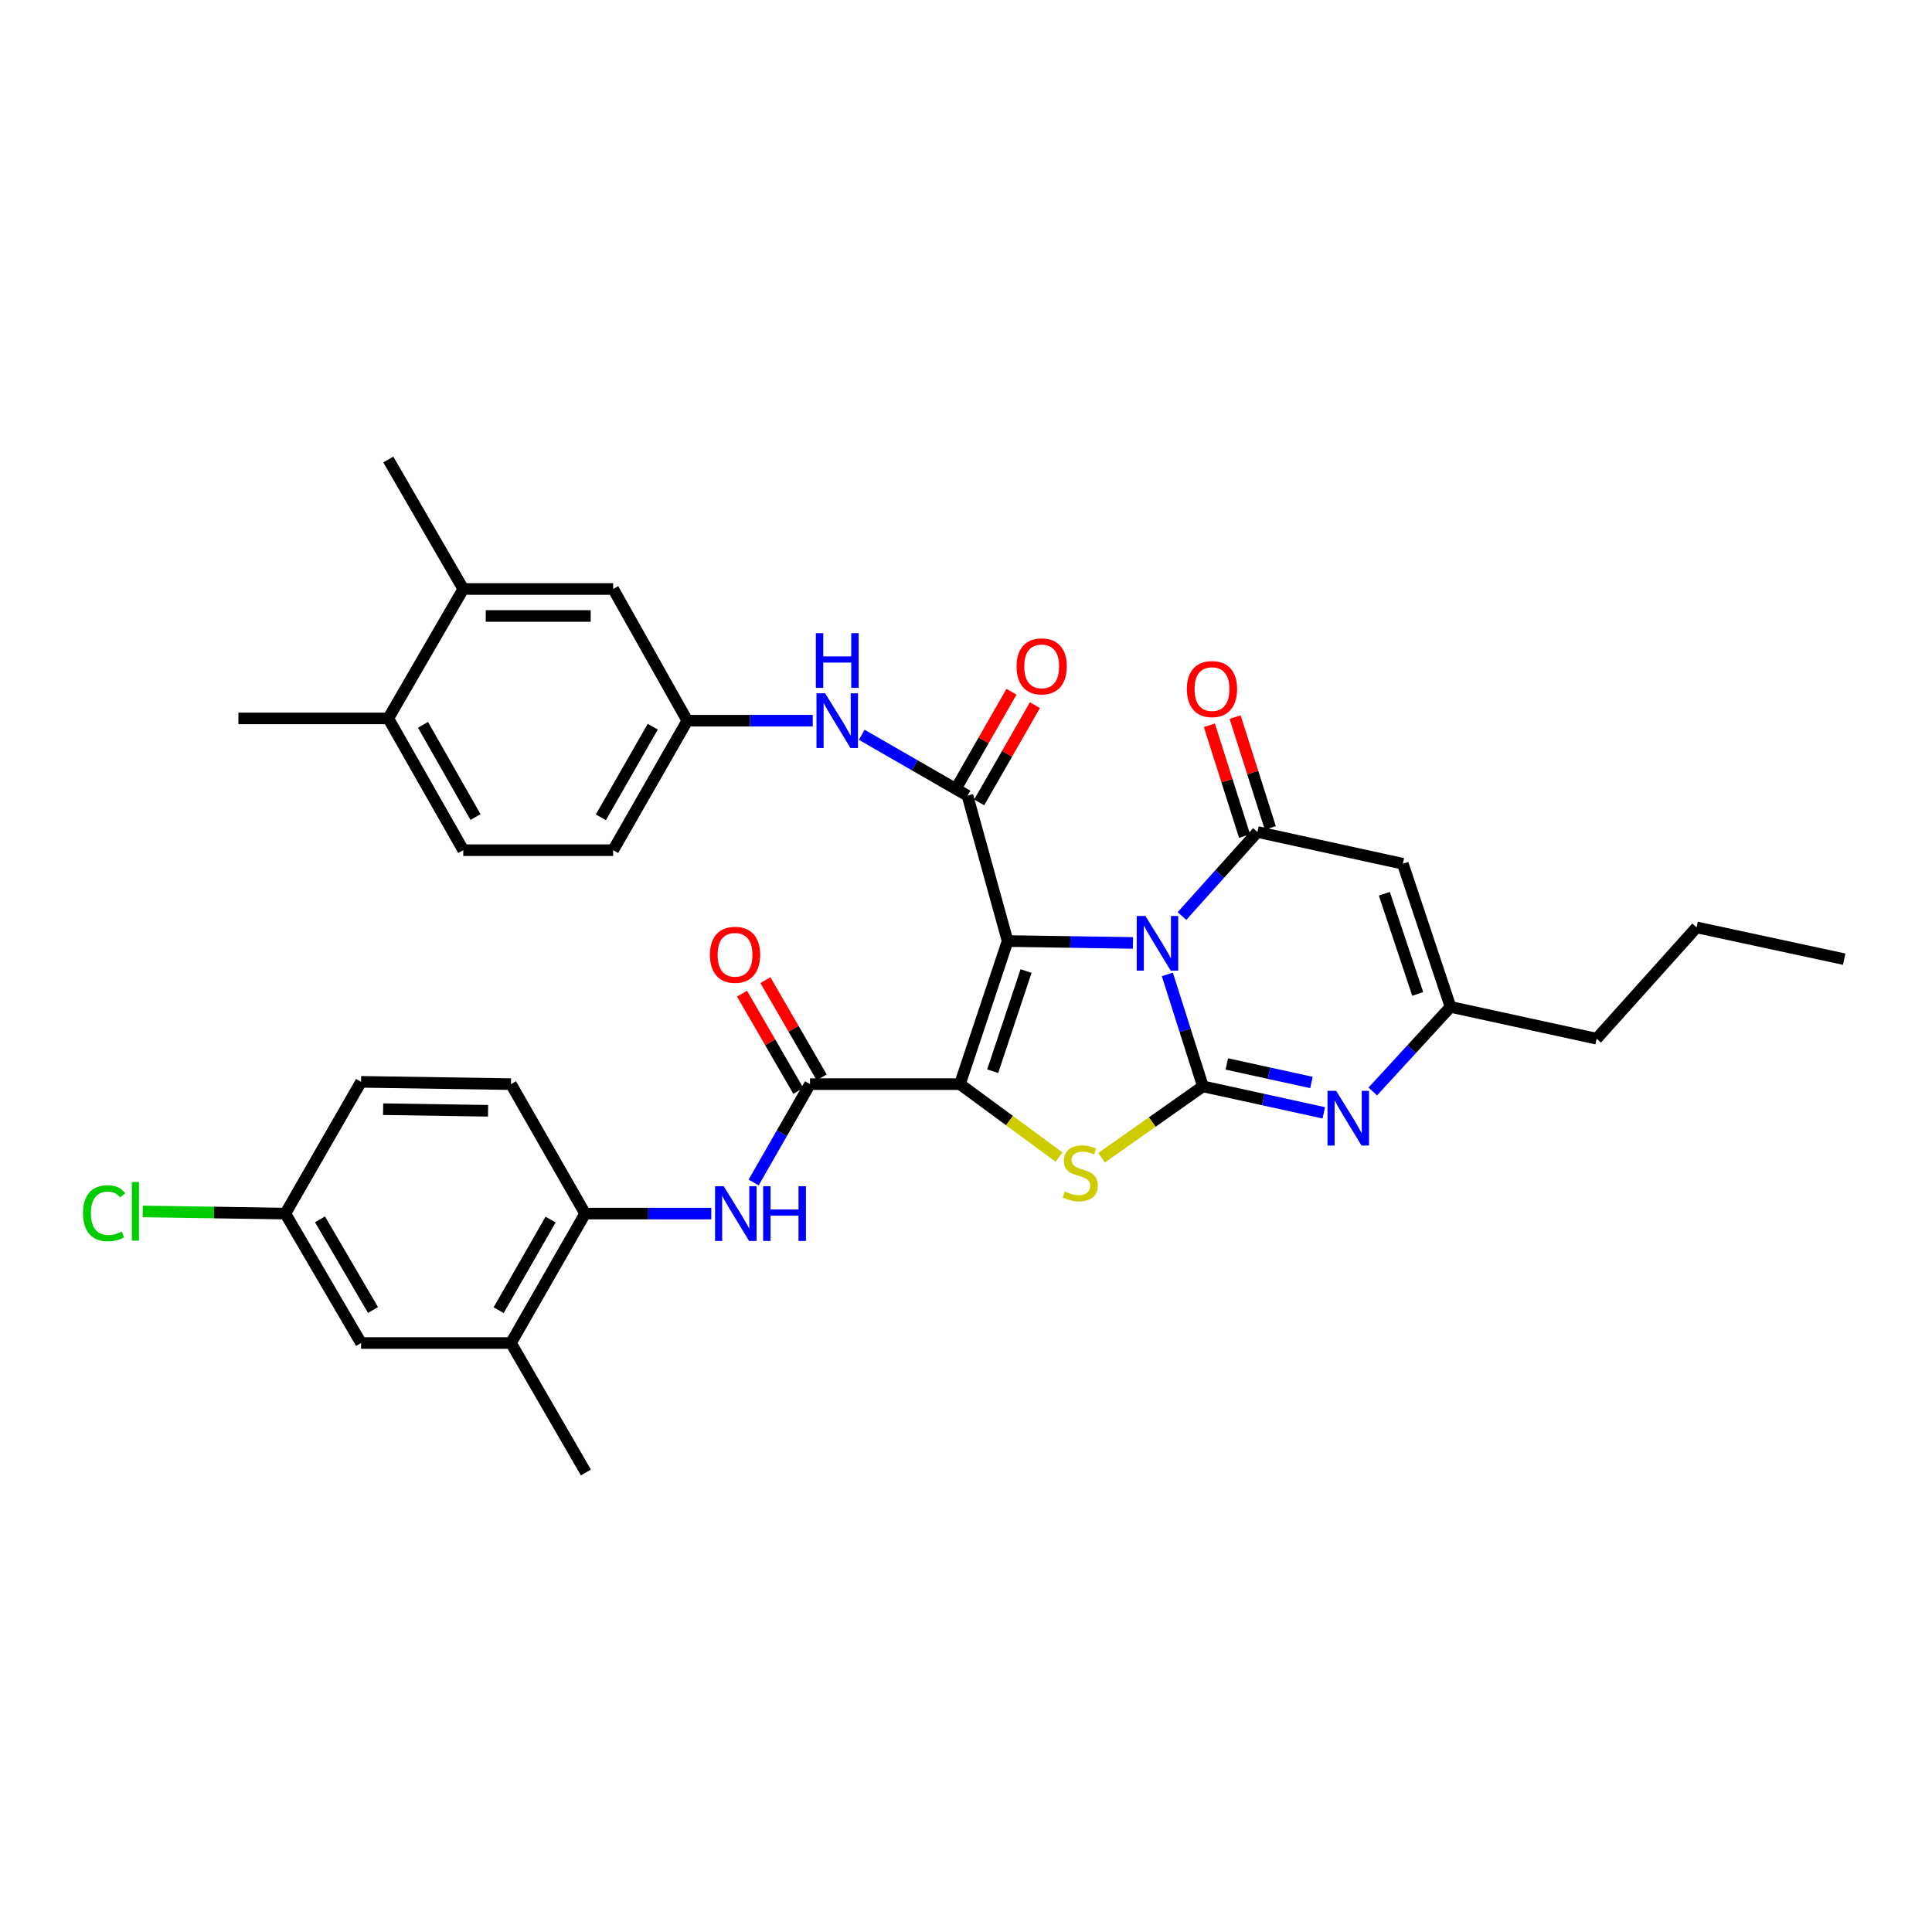 <?xml version='1.0' encoding='iso-8859-1'?>
<svg version='1.1' baseProfile='full'
              xmlns='http://www.w3.org/2000/svg'
                      xmlns:rdkit='http://www.rdkit.org/xml'
                      xmlns:xlink='http://www.w3.org/1999/xlink'
                  xml:space='preserve'
width='1000px' height='1000px' viewBox='0 0 1000 1000'>
<!-- END OF HEADER -->
<rect style='opacity:1.0;fill:#FFFFFF;stroke:none' width='1000' height='1000' x='0' y='0'> </rect>
<path class='bond-0' d='M 521.534,487.081 L 553.979,487.571' style='fill:none;fill-rule:evenodd;stroke:#000000;stroke-width:6px;stroke-linecap:butt;stroke-linejoin:miter;stroke-opacity:1' />
<path class='bond-0' d='M 553.979,487.571 L 586.423,488.062' style='fill:none;fill-rule:evenodd;stroke:#0000FF;stroke-width:6px;stroke-linecap:butt;stroke-linejoin:miter;stroke-opacity:1' />
<path class='bond-1' d='M 521.534,487.081 L 496.853,561.14' style='fill:none;fill-rule:evenodd;stroke:#000000;stroke-width:6px;stroke-linecap:butt;stroke-linejoin:miter;stroke-opacity:1' />
<path class='bond-1' d='M 531.09,502.608 L 513.813,554.45' style='fill:none;fill-rule:evenodd;stroke:#000000;stroke-width:6px;stroke-linecap:butt;stroke-linejoin:miter;stroke-opacity:1' />
<path class='bond-5' d='M 521.534,487.081 L 500.766,411.834' style='fill:none;fill-rule:evenodd;stroke:#000000;stroke-width:6px;stroke-linecap:butt;stroke-linejoin:miter;stroke-opacity:1' />
<path class='bond-2' d='M 604.218,504.356 L 613.423,533.326' style='fill:none;fill-rule:evenodd;stroke:#0000FF;stroke-width:6px;stroke-linecap:butt;stroke-linejoin:miter;stroke-opacity:1' />
<path class='bond-2' d='M 613.423,533.326 L 622.627,562.297' style='fill:none;fill-rule:evenodd;stroke:#000000;stroke-width:6px;stroke-linecap:butt;stroke-linejoin:miter;stroke-opacity:1' />
<path class='bond-4' d='M 611.778,474.139 L 631.313,452.389' style='fill:none;fill-rule:evenodd;stroke:#0000FF;stroke-width:6px;stroke-linecap:butt;stroke-linejoin:miter;stroke-opacity:1' />
<path class='bond-4' d='M 631.313,452.389 L 650.848,430.638' style='fill:none;fill-rule:evenodd;stroke:#000000;stroke-width:6px;stroke-linecap:butt;stroke-linejoin:miter;stroke-opacity:1' />
<path class='bond-3' d='M 496.853,561.14 L 522.494,580.013' style='fill:none;fill-rule:evenodd;stroke:#000000;stroke-width:6px;stroke-linecap:butt;stroke-linejoin:miter;stroke-opacity:1' />
<path class='bond-3' d='M 522.494,580.013 L 548.136,598.887' style='fill:none;fill-rule:evenodd;stroke:#CCCC00;stroke-width:6px;stroke-linecap:butt;stroke-linejoin:miter;stroke-opacity:1' />
<path class='bond-7' d='M 496.853,561.14 L 419.254,561.14' style='fill:none;fill-rule:evenodd;stroke:#000000;stroke-width:6px;stroke-linecap:butt;stroke-linejoin:miter;stroke-opacity:1' />
<path class='bond-6' d='M 622.627,562.297 L 653.91,569.147' style='fill:none;fill-rule:evenodd;stroke:#000000;stroke-width:6px;stroke-linecap:butt;stroke-linejoin:miter;stroke-opacity:1' />
<path class='bond-6' d='M 653.91,569.147 L 685.193,575.998' style='fill:none;fill-rule:evenodd;stroke:#0000FF;stroke-width:6px;stroke-linecap:butt;stroke-linejoin:miter;stroke-opacity:1' />
<path class='bond-6' d='M 635.001,550.701 L 656.899,555.496' style='fill:none;fill-rule:evenodd;stroke:#000000;stroke-width:6px;stroke-linecap:butt;stroke-linejoin:miter;stroke-opacity:1' />
<path class='bond-6' d='M 656.899,555.496 L 678.797,560.292' style='fill:none;fill-rule:evenodd;stroke:#0000FF;stroke-width:6px;stroke-linecap:butt;stroke-linejoin:miter;stroke-opacity:1' />
<path class='bond-34' d='M 622.627,562.297 L 596.399,580.765' style='fill:none;fill-rule:evenodd;stroke:#000000;stroke-width:6px;stroke-linecap:butt;stroke-linejoin:miter;stroke-opacity:1' />
<path class='bond-34' d='M 596.399,580.765 L 570.171,599.233' style='fill:none;fill-rule:evenodd;stroke:#CCCC00;stroke-width:6px;stroke-linecap:butt;stroke-linejoin:miter;stroke-opacity:1' />
<path class='bond-8' d='M 650.848,430.638 L 726.095,447.082' style='fill:none;fill-rule:evenodd;stroke:#000000;stroke-width:6px;stroke-linecap:butt;stroke-linejoin:miter;stroke-opacity:1' />
<path class='bond-14' d='M 657.508,428.523 L 648.398,399.844' style='fill:none;fill-rule:evenodd;stroke:#000000;stroke-width:6px;stroke-linecap:butt;stroke-linejoin:miter;stroke-opacity:1' />
<path class='bond-14' d='M 648.398,399.844 L 639.289,371.166' style='fill:none;fill-rule:evenodd;stroke:#FF0000;stroke-width:6px;stroke-linecap:butt;stroke-linejoin:miter;stroke-opacity:1' />
<path class='bond-14' d='M 644.189,432.753 L 635.079,404.075' style='fill:none;fill-rule:evenodd;stroke:#000000;stroke-width:6px;stroke-linecap:butt;stroke-linejoin:miter;stroke-opacity:1' />
<path class='bond-14' d='M 635.079,404.075 L 625.97,375.397' style='fill:none;fill-rule:evenodd;stroke:#FF0000;stroke-width:6px;stroke-linecap:butt;stroke-linejoin:miter;stroke-opacity:1' />
<path class='bond-11' d='M 500.766,411.834 L 473.402,396.08' style='fill:none;fill-rule:evenodd;stroke:#000000;stroke-width:6px;stroke-linecap:butt;stroke-linejoin:miter;stroke-opacity:1' />
<path class='bond-11' d='M 473.402,396.08 L 446.037,380.326' style='fill:none;fill-rule:evenodd;stroke:#0000FF;stroke-width:6px;stroke-linecap:butt;stroke-linejoin:miter;stroke-opacity:1' />
<path class='bond-15' d='M 506.828,415.309 L 521.248,390.154' style='fill:none;fill-rule:evenodd;stroke:#000000;stroke-width:6px;stroke-linecap:butt;stroke-linejoin:miter;stroke-opacity:1' />
<path class='bond-15' d='M 521.248,390.154 L 535.668,364.998' style='fill:none;fill-rule:evenodd;stroke:#FF0000;stroke-width:6px;stroke-linecap:butt;stroke-linejoin:miter;stroke-opacity:1' />
<path class='bond-15' d='M 494.704,408.359 L 509.124,383.204' style='fill:none;fill-rule:evenodd;stroke:#000000;stroke-width:6px;stroke-linecap:butt;stroke-linejoin:miter;stroke-opacity:1' />
<path class='bond-15' d='M 509.124,383.204 L 523.544,358.048' style='fill:none;fill-rule:evenodd;stroke:#FF0000;stroke-width:6px;stroke-linecap:butt;stroke-linejoin:miter;stroke-opacity:1' />
<path class='bond-35' d='M 710.554,564.949 L 730.665,543.053' style='fill:none;fill-rule:evenodd;stroke:#0000FF;stroke-width:6px;stroke-linecap:butt;stroke-linejoin:miter;stroke-opacity:1' />
<path class='bond-35' d='M 730.665,543.053 L 750.776,521.156' style='fill:none;fill-rule:evenodd;stroke:#000000;stroke-width:6px;stroke-linecap:butt;stroke-linejoin:miter;stroke-opacity:1' />
<path class='bond-10' d='M 419.254,561.14 L 404.664,586.599' style='fill:none;fill-rule:evenodd;stroke:#000000;stroke-width:6px;stroke-linecap:butt;stroke-linejoin:miter;stroke-opacity:1' />
<path class='bond-10' d='M 404.664,586.599 L 390.075,612.059' style='fill:none;fill-rule:evenodd;stroke:#0000FF;stroke-width:6px;stroke-linecap:butt;stroke-linejoin:miter;stroke-opacity:1' />
<path class='bond-17' d='M 425.301,557.639 L 410.732,532.475' style='fill:none;fill-rule:evenodd;stroke:#000000;stroke-width:6px;stroke-linecap:butt;stroke-linejoin:miter;stroke-opacity:1' />
<path class='bond-17' d='M 410.732,532.475 L 396.163,507.31' style='fill:none;fill-rule:evenodd;stroke:#FF0000;stroke-width:6px;stroke-linecap:butt;stroke-linejoin:miter;stroke-opacity:1' />
<path class='bond-17' d='M 413.206,564.641 L 398.638,539.477' style='fill:none;fill-rule:evenodd;stroke:#000000;stroke-width:6px;stroke-linecap:butt;stroke-linejoin:miter;stroke-opacity:1' />
<path class='bond-17' d='M 398.638,539.477 L 384.069,514.312' style='fill:none;fill-rule:evenodd;stroke:#FF0000;stroke-width:6px;stroke-linecap:butt;stroke-linejoin:miter;stroke-opacity:1' />
<path class='bond-9' d='M 726.095,447.082 L 750.776,521.156' style='fill:none;fill-rule:evenodd;stroke:#000000;stroke-width:6px;stroke-linecap:butt;stroke-linejoin:miter;stroke-opacity:1' />
<path class='bond-9' d='M 716.539,462.611 L 733.816,514.463' style='fill:none;fill-rule:evenodd;stroke:#000000;stroke-width:6px;stroke-linecap:butt;stroke-linejoin:miter;stroke-opacity:1' />
<path class='bond-28' d='M 750.776,521.156 L 826.411,537.631' style='fill:none;fill-rule:evenodd;stroke:#000000;stroke-width:6px;stroke-linecap:butt;stroke-linejoin:miter;stroke-opacity:1' />
<path class='bond-12' d='M 368.164,628.15 L 335.515,628.15' style='fill:none;fill-rule:evenodd;stroke:#0000FF;stroke-width:6px;stroke-linecap:butt;stroke-linejoin:miter;stroke-opacity:1' />
<path class='bond-12' d='M 335.515,628.15 L 302.866,628.15' style='fill:none;fill-rule:evenodd;stroke:#000000;stroke-width:6px;stroke-linecap:butt;stroke-linejoin:miter;stroke-opacity:1' />
<path class='bond-18' d='M 420.673,373.023 L 388.213,373.023' style='fill:none;fill-rule:evenodd;stroke:#0000FF;stroke-width:6px;stroke-linecap:butt;stroke-linejoin:miter;stroke-opacity:1' />
<path class='bond-18' d='M 388.213,373.023 L 355.753,373.023' style='fill:none;fill-rule:evenodd;stroke:#000000;stroke-width:6px;stroke-linecap:butt;stroke-linejoin:miter;stroke-opacity:1' />
<path class='bond-13' d='M 302.866,628.15 L 264.474,695.144' style='fill:none;fill-rule:evenodd;stroke:#000000;stroke-width:6px;stroke-linecap:butt;stroke-linejoin:miter;stroke-opacity:1' />
<path class='bond-13' d='M 284.982,631.25 L 258.108,678.146' style='fill:none;fill-rule:evenodd;stroke:#000000;stroke-width:6px;stroke-linecap:butt;stroke-linejoin:miter;stroke-opacity:1' />
<path class='bond-22' d='M 302.866,628.15 L 264.474,561.14' style='fill:none;fill-rule:evenodd;stroke:#000000;stroke-width:6px;stroke-linecap:butt;stroke-linejoin:miter;stroke-opacity:1' />
<path class='bond-21' d='M 264.474,695.144 L 186.883,695.144' style='fill:none;fill-rule:evenodd;stroke:#000000;stroke-width:6px;stroke-linecap:butt;stroke-linejoin:miter;stroke-opacity:1' />
<path class='bond-29' d='M 264.474,695.144 L 303.254,762.161' style='fill:none;fill-rule:evenodd;stroke:#000000;stroke-width:6px;stroke-linecap:butt;stroke-linejoin:miter;stroke-opacity:1' />
<path class='bond-16' d='M 239.785,304.856 L 317.377,304.856' style='fill:none;fill-rule:evenodd;stroke:#000000;stroke-width:6px;stroke-linecap:butt;stroke-linejoin:miter;stroke-opacity:1' />
<path class='bond-16' d='M 251.424,318.831 L 305.738,318.831' style='fill:none;fill-rule:evenodd;stroke:#000000;stroke-width:6px;stroke-linecap:butt;stroke-linejoin:miter;stroke-opacity:1' />
<path class='bond-30' d='M 239.785,304.856 L 200.974,237.839' style='fill:none;fill-rule:evenodd;stroke:#000000;stroke-width:6px;stroke-linecap:butt;stroke-linejoin:miter;stroke-opacity:1' />
<path class='bond-36' d='M 239.785,304.856 L 200.974,371.85' style='fill:none;fill-rule:evenodd;stroke:#000000;stroke-width:6px;stroke-linecap:butt;stroke-linejoin:miter;stroke-opacity:1' />
<path class='bond-19' d='M 355.753,373.023 L 317.377,304.856' style='fill:none;fill-rule:evenodd;stroke:#000000;stroke-width:6px;stroke-linecap:butt;stroke-linejoin:miter;stroke-opacity:1' />
<path class='bond-25' d='M 355.753,373.023 L 317.377,440.048' style='fill:none;fill-rule:evenodd;stroke:#000000;stroke-width:6px;stroke-linecap:butt;stroke-linejoin:miter;stroke-opacity:1' />
<path class='bond-25' d='M 337.869,376.133 L 311.006,423.05' style='fill:none;fill-rule:evenodd;stroke:#000000;stroke-width:6px;stroke-linecap:butt;stroke-linejoin:miter;stroke-opacity:1' />
<path class='bond-20' d='M 200.974,371.85 L 239.785,440.048' style='fill:none;fill-rule:evenodd;stroke:#000000;stroke-width:6px;stroke-linecap:butt;stroke-linejoin:miter;stroke-opacity:1' />
<path class='bond-20' d='M 218.941,375.168 L 246.109,422.906' style='fill:none;fill-rule:evenodd;stroke:#000000;stroke-width:6px;stroke-linecap:butt;stroke-linejoin:miter;stroke-opacity:1' />
<path class='bond-31' d='M 200.974,371.85 L 123.39,371.85' style='fill:none;fill-rule:evenodd;stroke:#000000;stroke-width:6px;stroke-linecap:butt;stroke-linejoin:miter;stroke-opacity:1' />
<path class='bond-37' d='M 186.883,695.144 L 147.691,628.15' style='fill:none;fill-rule:evenodd;stroke:#000000;stroke-width:6px;stroke-linecap:butt;stroke-linejoin:miter;stroke-opacity:1' />
<path class='bond-37' d='M 193.066,678.038 L 165.632,631.142' style='fill:none;fill-rule:evenodd;stroke:#000000;stroke-width:6px;stroke-linecap:butt;stroke-linejoin:miter;stroke-opacity:1' />
<path class='bond-26' d='M 264.474,561.14 L 186.883,559.96' style='fill:none;fill-rule:evenodd;stroke:#000000;stroke-width:6px;stroke-linecap:butt;stroke-linejoin:miter;stroke-opacity:1' />
<path class='bond-26' d='M 252.623,574.936 L 198.309,574.11' style='fill:none;fill-rule:evenodd;stroke:#000000;stroke-width:6px;stroke-linecap:butt;stroke-linejoin:miter;stroke-opacity:1' />
<path class='bond-23' d='M 239.785,440.048 L 317.377,440.048' style='fill:none;fill-rule:evenodd;stroke:#000000;stroke-width:6px;stroke-linecap:butt;stroke-linejoin:miter;stroke-opacity:1' />
<path class='bond-24' d='M 147.691,628.15 L 186.883,559.96' style='fill:none;fill-rule:evenodd;stroke:#000000;stroke-width:6px;stroke-linecap:butt;stroke-linejoin:miter;stroke-opacity:1' />
<path class='bond-27' d='M 147.691,628.15 L 110.781,627.592' style='fill:none;fill-rule:evenodd;stroke:#000000;stroke-width:6px;stroke-linecap:butt;stroke-linejoin:miter;stroke-opacity:1' />
<path class='bond-27' d='M 110.781,627.592 L 73.872,627.034' style='fill:none;fill-rule:evenodd;stroke:#00CC00;stroke-width:6px;stroke-linecap:butt;stroke-linejoin:miter;stroke-opacity:1' />
<path class='bond-32' d='M 826.411,537.631 L 878.142,480.016' style='fill:none;fill-rule:evenodd;stroke:#000000;stroke-width:6px;stroke-linecap:butt;stroke-linejoin:miter;stroke-opacity:1' />
<path class='bond-33' d='M 878.142,480.016 L 954.545,496.46' style='fill:none;fill-rule:evenodd;stroke:#000000;stroke-width:6px;stroke-linecap:butt;stroke-linejoin:miter;stroke-opacity:1' />
<path  class='atom-1' d='M 592.842 474.093
L 602.122 489.093
Q 603.042 490.573, 604.522 493.253
Q 606.002 495.933, 606.082 496.093
L 606.082 474.093
L 609.842 474.093
L 609.842 502.413
L 605.962 502.413
L 596.002 486.013
Q 594.842 484.093, 593.602 481.893
Q 592.402 479.693, 592.042 479.013
L 592.042 502.413
L 588.362 502.413
L 588.362 474.093
L 592.842 474.093
' fill='#0000FF'/>
<path  class='atom-4' d='M 551.15 616.713
Q 551.47 616.833, 552.79 617.393
Q 554.11 617.953, 555.55 618.313
Q 557.03 618.633, 558.47 618.633
Q 561.15 618.633, 562.71 617.353
Q 564.27 616.033, 564.27 613.753
Q 564.27 612.193, 563.47 611.233
Q 562.71 610.273, 561.51 609.753
Q 560.31 609.233, 558.31 608.633
Q 555.79 607.873, 554.27 607.153
Q 552.79 606.433, 551.71 604.913
Q 550.67 603.393, 550.67 600.833
Q 550.67 597.273, 553.07 595.073
Q 555.51 592.873, 560.31 592.873
Q 563.59 592.873, 567.31 594.433
L 566.39 597.513
Q 562.99 596.113, 560.43 596.113
Q 557.67 596.113, 556.15 597.273
Q 554.63 598.393, 554.67 600.353
Q 554.67 601.873, 555.43 602.793
Q 556.23 603.713, 557.35 604.233
Q 558.51 604.753, 560.43 605.353
Q 562.99 606.153, 564.51 606.953
Q 566.03 607.753, 567.11 609.393
Q 568.23 610.993, 568.23 613.753
Q 568.23 617.673, 565.59 619.793
Q 562.99 621.873, 558.63 621.873
Q 556.11 621.873, 554.19 621.313
Q 552.31 620.793, 550.07 619.873
L 551.15 616.713
' fill='#CCCC00'/>
<path  class='atom-7' d='M 691.598 564.612
L 700.878 579.612
Q 701.798 581.092, 703.278 583.772
Q 704.758 586.452, 704.838 586.612
L 704.838 564.612
L 708.598 564.612
L 708.598 592.932
L 704.718 592.932
L 694.758 576.532
Q 693.598 574.612, 692.358 572.412
Q 691.158 570.212, 690.798 569.532
L 690.798 592.932
L 687.118 592.932
L 687.118 564.612
L 691.598 564.612
' fill='#0000FF'/>
<path  class='atom-11' d='M 374.594 613.99
L 383.874 628.99
Q 384.794 630.47, 386.274 633.15
Q 387.754 635.83, 387.834 635.99
L 387.834 613.99
L 391.594 613.99
L 391.594 642.31
L 387.714 642.31
L 377.754 625.91
Q 376.594 623.99, 375.354 621.79
Q 374.154 619.59, 373.794 618.91
L 373.794 642.31
L 370.114 642.31
L 370.114 613.99
L 374.594 613.99
' fill='#0000FF'/>
<path  class='atom-11' d='M 394.994 613.99
L 398.834 613.99
L 398.834 626.03
L 413.314 626.03
L 413.314 613.99
L 417.154 613.99
L 417.154 642.31
L 413.314 642.31
L 413.314 629.23
L 398.834 629.23
L 398.834 642.31
L 394.994 642.31
L 394.994 613.99
' fill='#0000FF'/>
<path  class='atom-12' d='M 427.093 358.863
L 436.373 373.863
Q 437.293 375.343, 438.773 378.023
Q 440.253 380.703, 440.333 380.863
L 440.333 358.863
L 444.093 358.863
L 444.093 387.183
L 440.213 387.183
L 430.253 370.783
Q 429.093 368.863, 427.853 366.663
Q 426.653 364.463, 426.293 363.783
L 426.293 387.183
L 422.613 387.183
L 422.613 358.863
L 427.093 358.863
' fill='#0000FF'/>
<path  class='atom-12' d='M 422.273 327.711
L 426.113 327.711
L 426.113 339.751
L 440.593 339.751
L 440.593 327.711
L 444.433 327.711
L 444.433 356.031
L 440.593 356.031
L 440.593 342.951
L 426.113 342.951
L 426.113 356.031
L 422.273 356.031
L 422.273 327.711
' fill='#0000FF'/>
<path  class='atom-15' d='M 614.324 356.659
Q 614.324 349.859, 617.684 346.059
Q 621.044 342.259, 627.324 342.259
Q 633.604 342.259, 636.964 346.059
Q 640.324 349.859, 640.324 356.659
Q 640.324 363.539, 636.924 367.459
Q 633.524 371.339, 627.324 371.339
Q 621.084 371.339, 617.684 367.459
Q 614.324 363.579, 614.324 356.659
M 627.324 368.139
Q 631.644 368.139, 633.964 365.259
Q 636.324 362.339, 636.324 356.659
Q 636.324 351.099, 633.964 348.299
Q 631.644 345.459, 627.324 345.459
Q 623.004 345.459, 620.644 348.259
Q 618.324 351.059, 618.324 356.659
Q 618.324 362.379, 620.644 365.259
Q 623.004 368.139, 627.324 368.139
' fill='#FF0000'/>
<path  class='atom-16' d='M 526.173 344.912
Q 526.173 338.112, 529.533 334.312
Q 532.893 330.512, 539.173 330.512
Q 545.453 330.512, 548.813 334.312
Q 552.173 338.112, 552.173 344.912
Q 552.173 351.792, 548.773 355.712
Q 545.373 359.592, 539.173 359.592
Q 532.933 359.592, 529.533 355.712
Q 526.173 351.832, 526.173 344.912
M 539.173 356.392
Q 543.493 356.392, 545.813 353.512
Q 548.173 350.592, 548.173 344.912
Q 548.173 339.352, 545.813 336.552
Q 543.493 333.712, 539.173 333.712
Q 534.853 333.712, 532.493 336.512
Q 530.173 339.312, 530.173 344.912
Q 530.173 350.632, 532.493 353.512
Q 534.853 356.392, 539.173 356.392
' fill='#FF0000'/>
<path  class='atom-18' d='M 367.45 494.195
Q 367.45 487.395, 370.81 483.595
Q 374.17 479.795, 380.45 479.795
Q 386.73 479.795, 390.09 483.595
Q 393.45 487.395, 393.45 494.195
Q 393.45 501.075, 390.05 504.995
Q 386.65 508.875, 380.45 508.875
Q 374.21 508.875, 370.81 504.995
Q 367.45 501.115, 367.45 494.195
M 380.45 505.675
Q 384.77 505.675, 387.09 502.795
Q 389.45 499.875, 389.45 494.195
Q 389.45 488.635, 387.09 485.835
Q 384.77 482.995, 380.45 482.995
Q 376.13 482.995, 373.77 485.795
Q 371.45 488.595, 371.45 494.195
Q 371.45 499.915, 373.77 502.795
Q 376.13 505.675, 380.45 505.675
' fill='#FF0000'/>
<path  class='atom-28' d='M 42.971 627.957
Q 42.971 620.917, 46.251 617.237
Q 49.571 613.517, 55.851 613.517
Q 61.691 613.517, 64.811 617.637
L 62.171 619.797
Q 59.891 616.797, 55.851 616.797
Q 51.571 616.797, 49.291 619.677
Q 47.051 622.517, 47.051 627.957
Q 47.051 633.557, 49.371 636.437
Q 51.731 639.317, 56.291 639.317
Q 59.411 639.317, 63.051 637.437
L 64.171 640.437
Q 62.691 641.397, 60.451 641.957
Q 58.211 642.517, 55.731 642.517
Q 49.571 642.517, 46.251 638.757
Q 42.971 634.997, 42.971 627.957
' fill='#00CC00'/>
<path  class='atom-28' d='M 68.251 611.797
L 71.931 611.797
L 71.931 642.157
L 68.251 642.157
L 68.251 611.797
' fill='#00CC00'/>
</svg>
